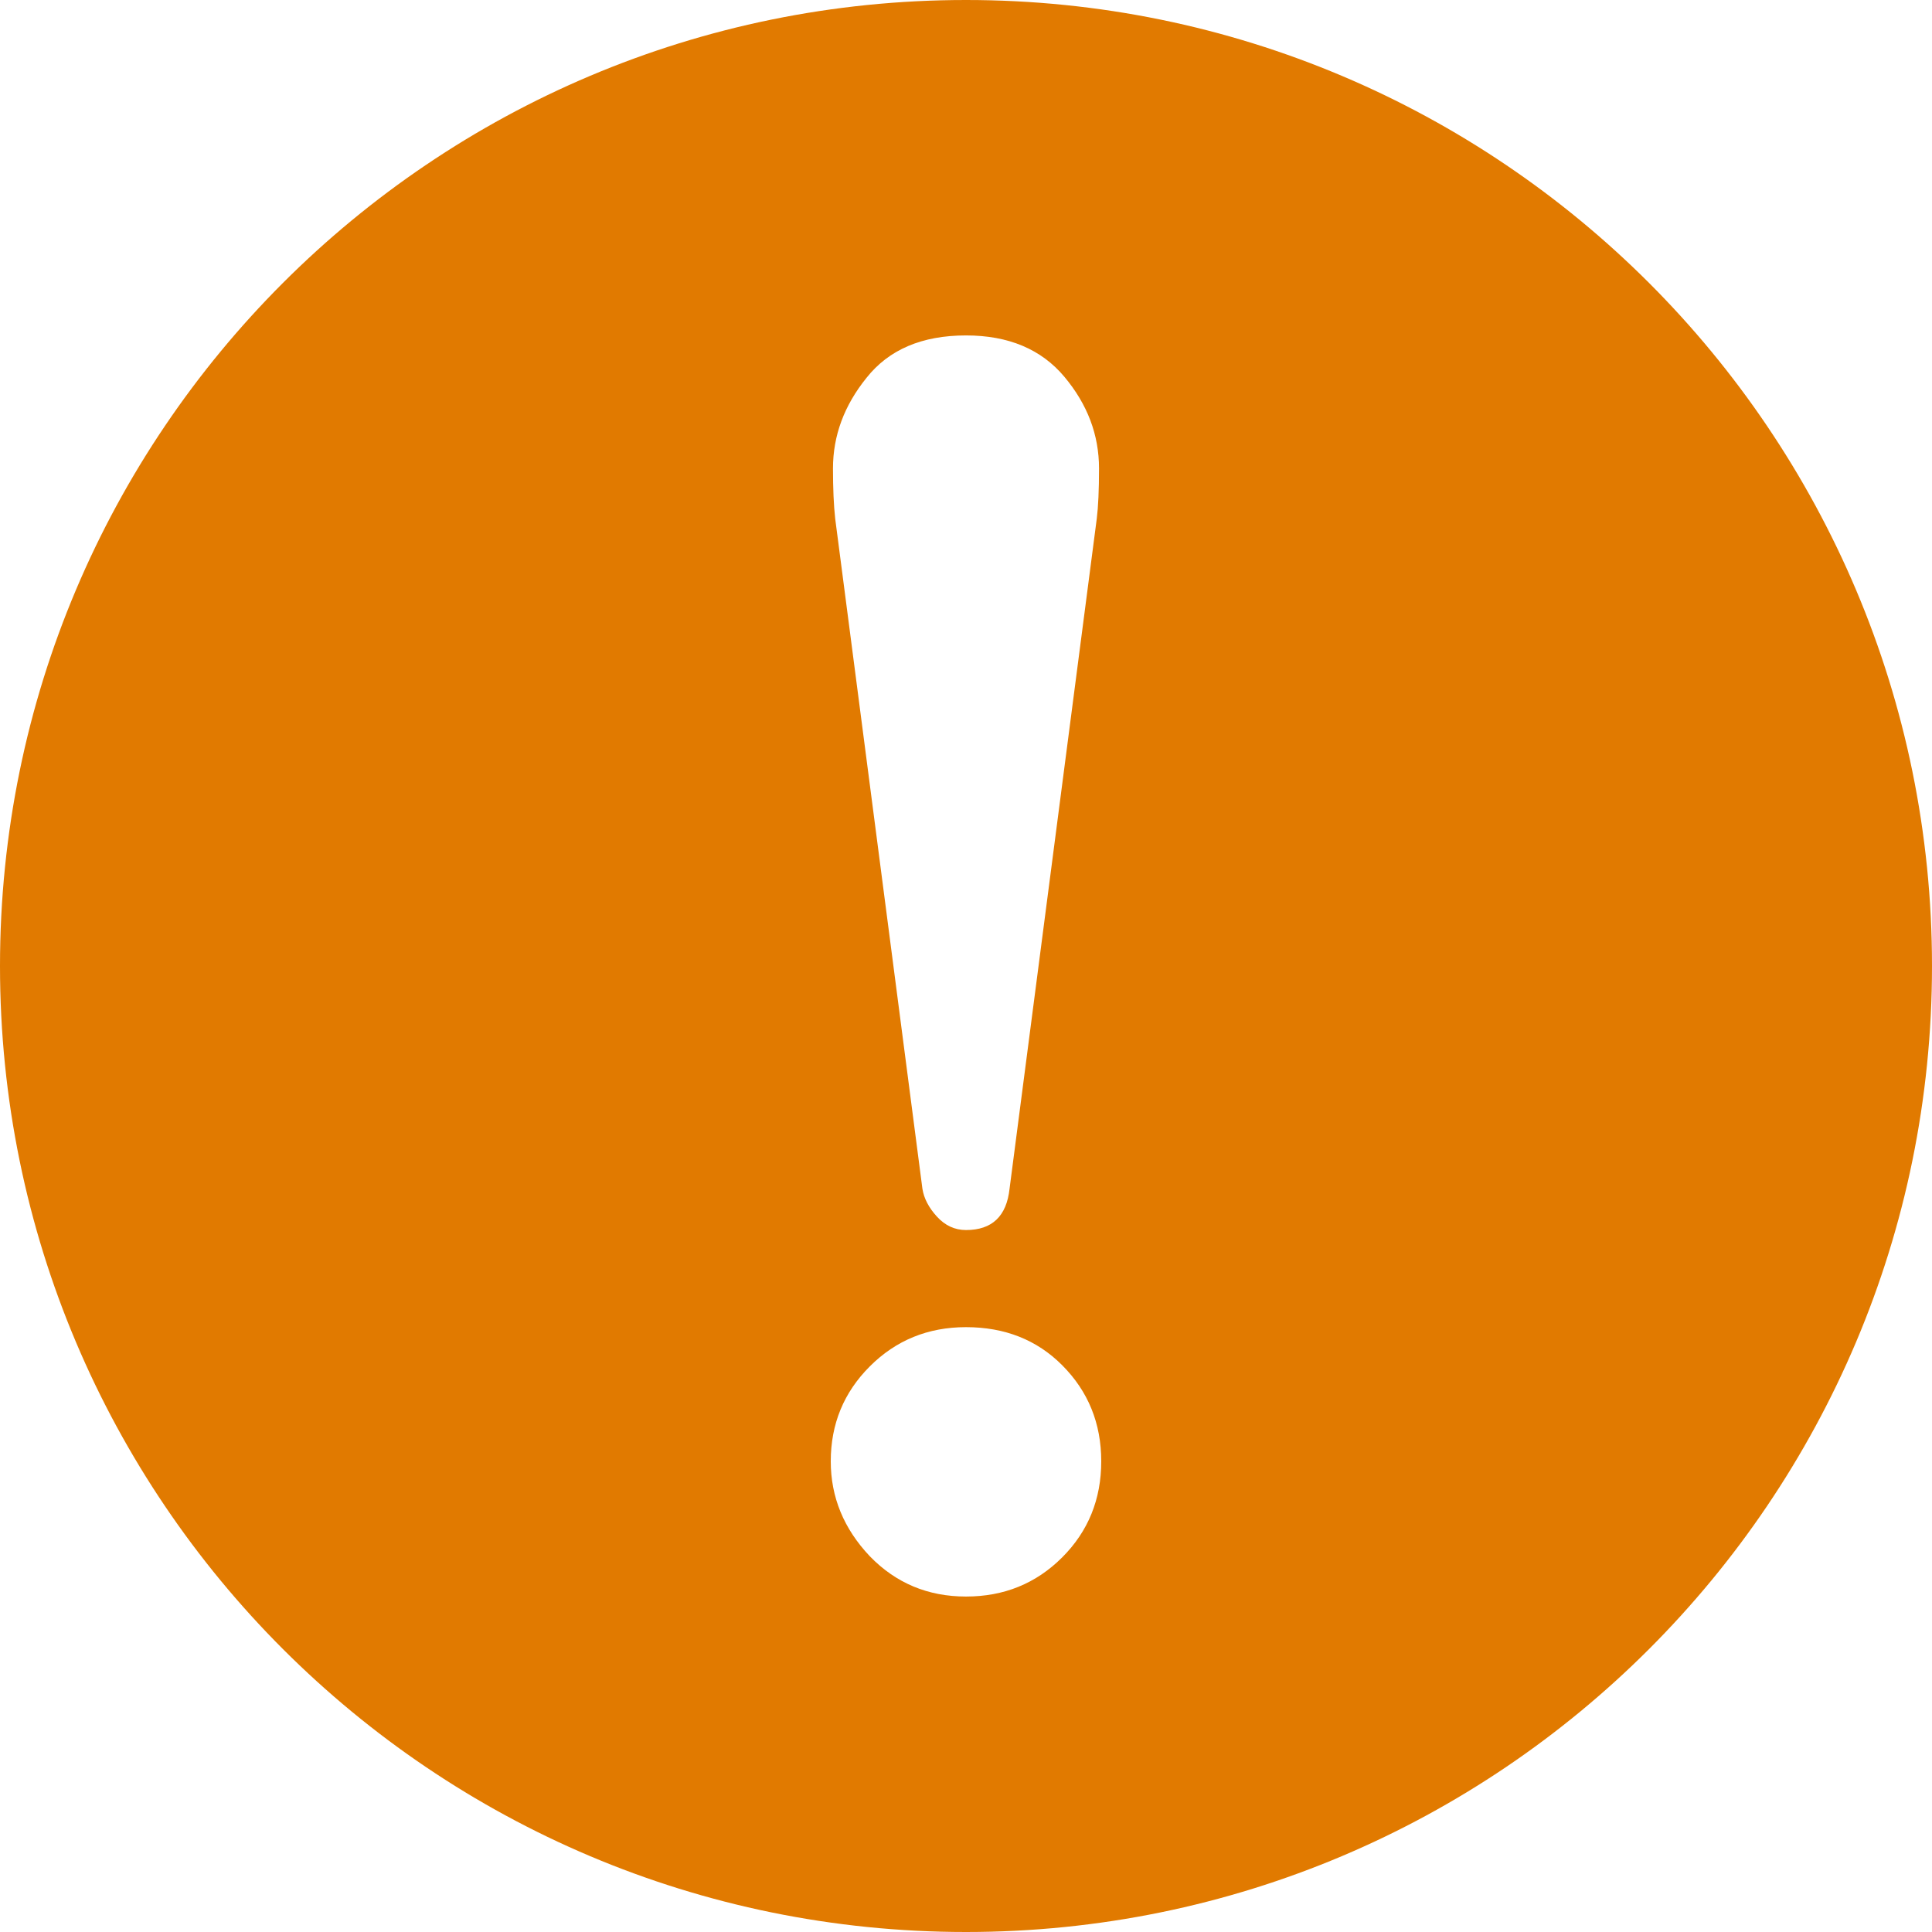 <svg width="60" height="60" viewBox="0 0 60 60" fill="none" xmlns="http://www.w3.org/2000/svg">
<path d="M30 0C13.431 0 0 13.431 0 30C0 46.569 13.431 60 30 60C46.568 60 60 46.569 60 30C60 13.431 46.568 0 30 0ZM32.986 48.367C32.174 49.178 31.18 49.582 30 49.582C28.82 49.582 27.825 49.167 27.015 48.333C26.204 47.477 25.8 46.492 25.8 45.383C25.8 44.225 26.204 43.242 27.015 42.432C27.825 41.623 28.82 41.216 30 41.216C31.203 41.216 32.2 41.609 32.986 42.397C33.795 43.208 34.2 44.202 34.2 45.383C34.2 46.562 33.795 47.559 32.986 48.367ZM34.061 16.109L31.353 36.914C31.261 37.771 30.81 38.2 30 38.2C29.653 38.2 29.351 38.061 29.098 37.784C28.843 37.505 28.692 37.215 28.646 36.914L25.938 16.109C25.892 15.694 25.869 15.173 25.869 14.548C25.869 13.529 26.217 12.592 26.91 11.734C27.605 10.856 28.634 10.417 30 10.417C31.319 10.417 32.337 10.845 33.055 11.701C33.773 12.559 34.131 13.506 34.131 14.548C34.131 15.219 34.107 15.741 34.061 16.109Z" fill="#E17A00"/>
</svg>
